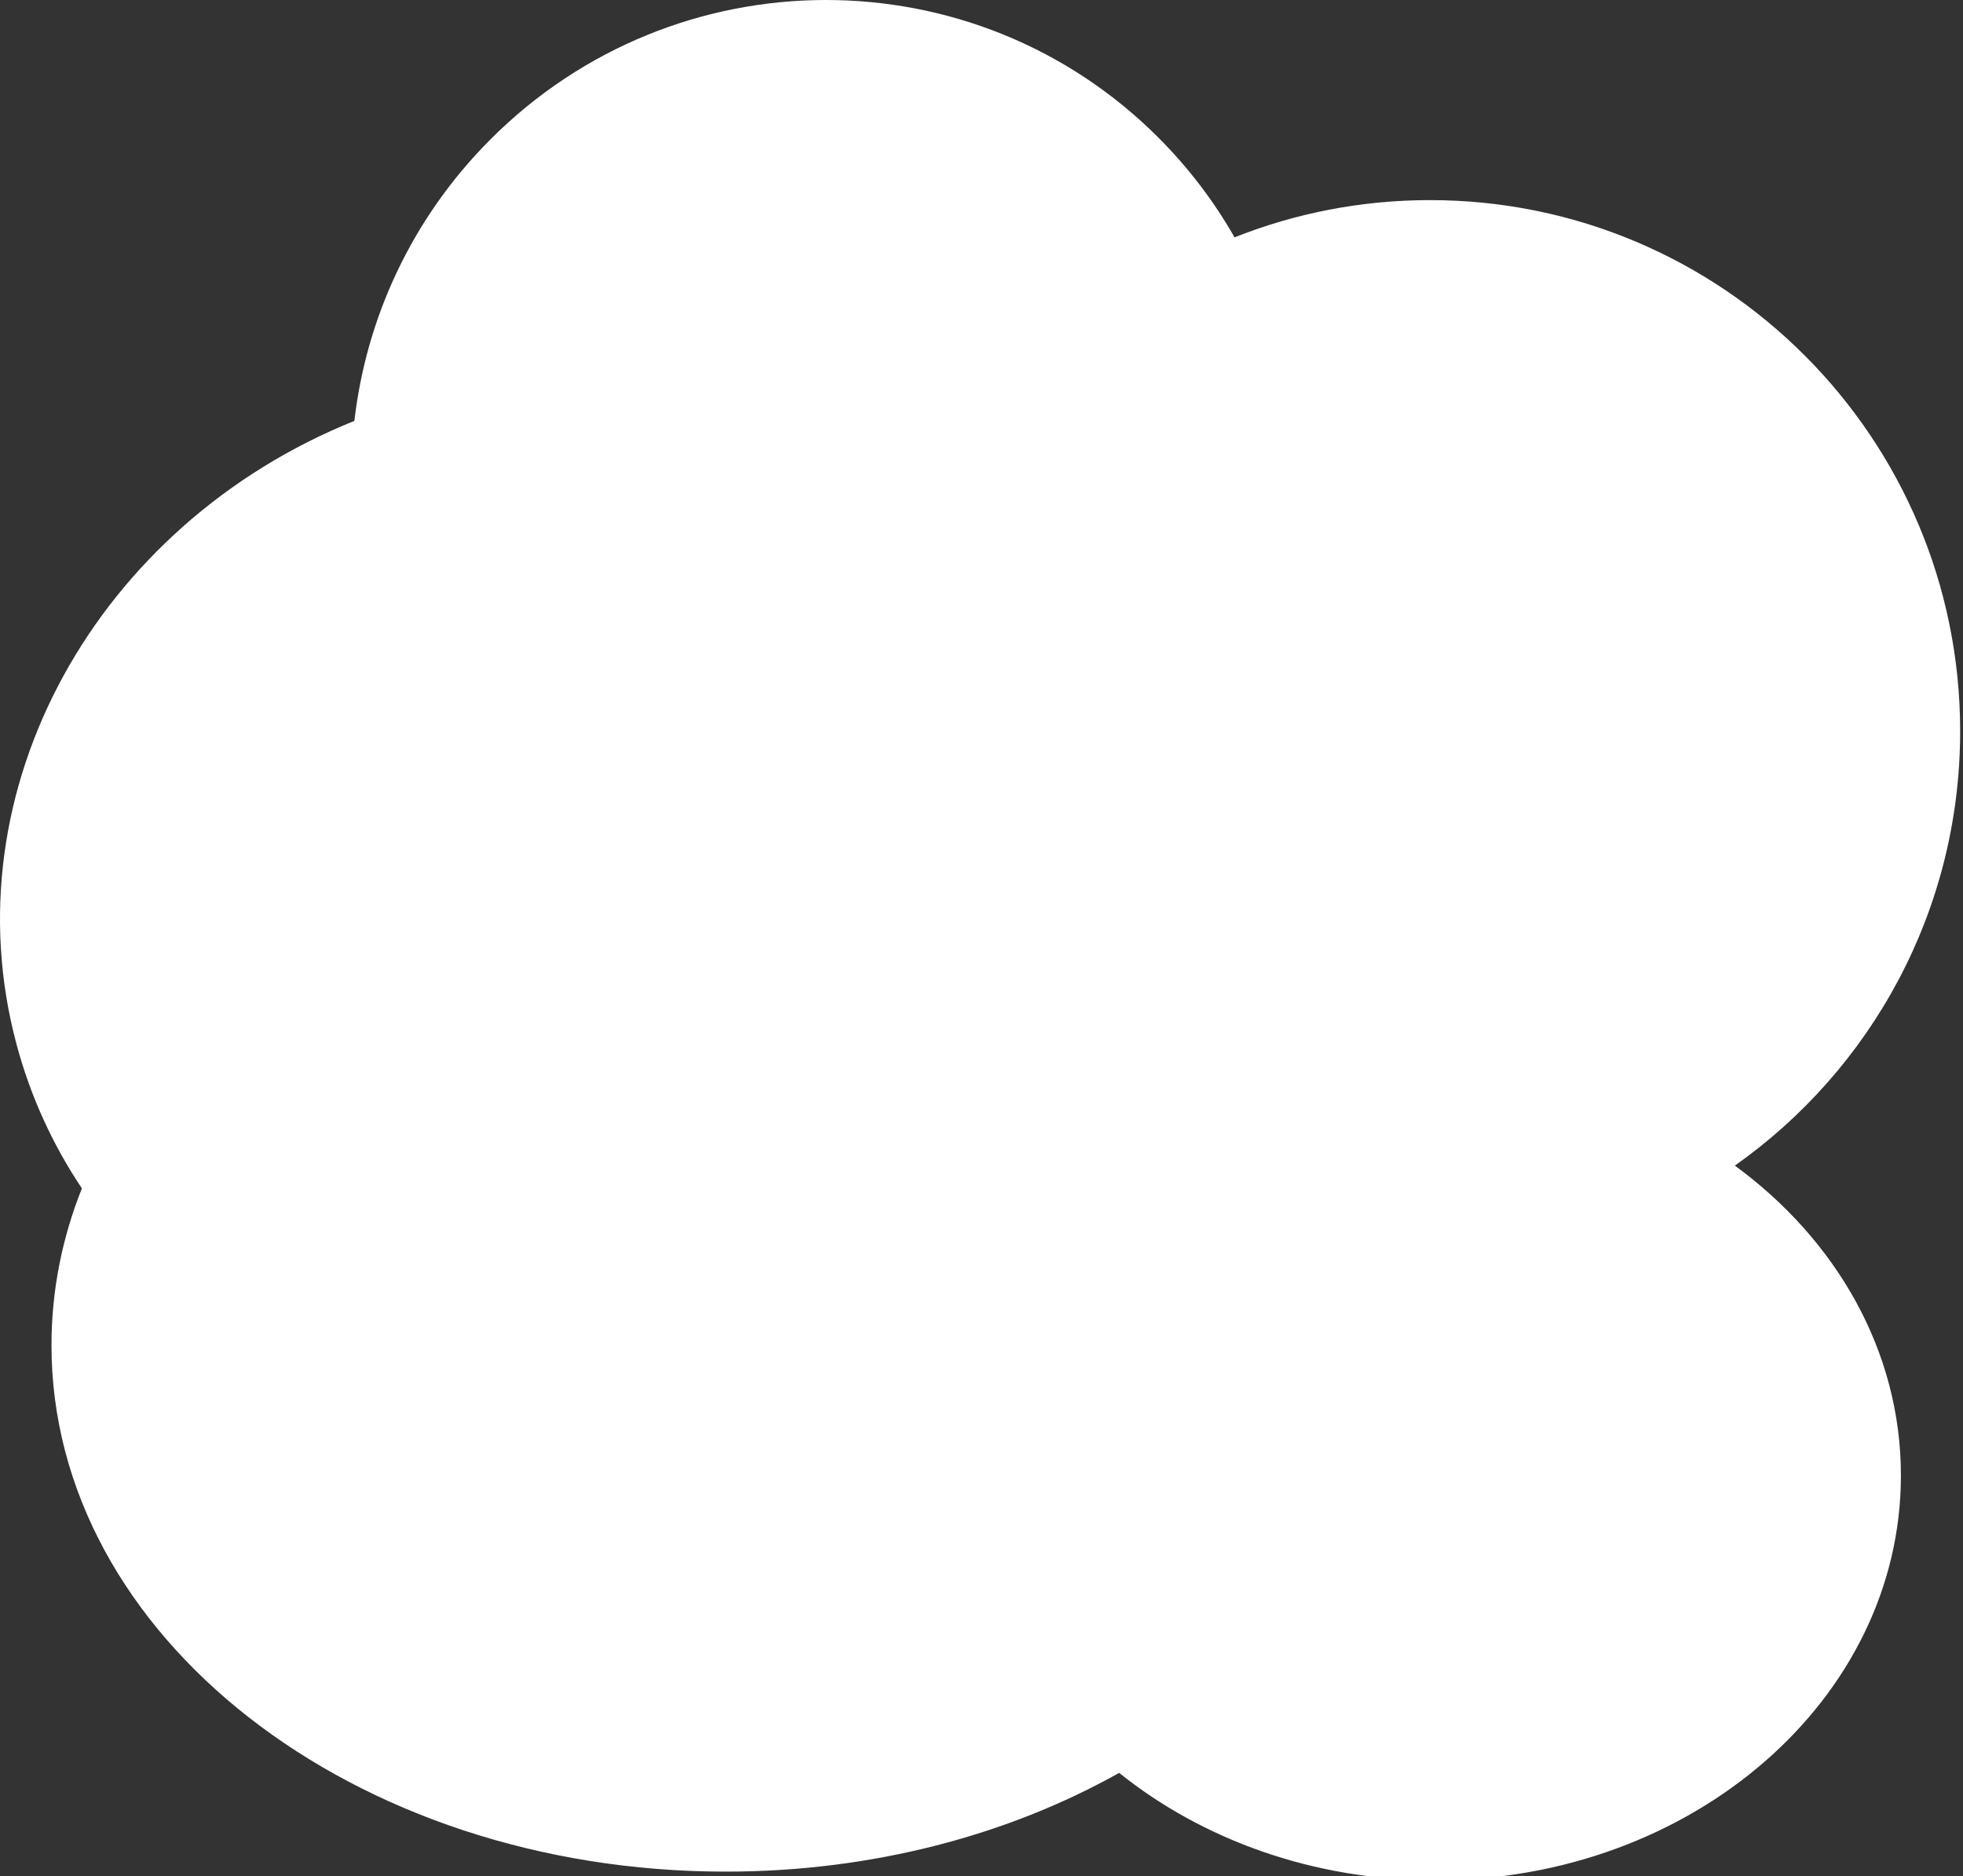 <svg width="451" height="431" viewBox="0 0 451 431" fill="none" xmlns="http://www.w3.org/2000/svg">
<rect x="0" y="0" width="451" height="431" fill="#333333" stroke="none"/>
<path d="M112.676 32.028C155.168 -10.529 223.895 -10.697 266.181 31.653C273.154 38.637 278.972 46.342 283.637 54.53C297.532 49.008 312.683 45.971 328.541 45.971C395.812 45.972 450.346 100.589 450.346 167.963C450.346 209.225 429.89 245.7 398.582 267.777C421.911 284.837 436.736 310.399 436.736 338.971C436.736 390.334 388.831 431.971 329.736 431.971C301.712 431.971 276.205 422.606 257.129 407.282C231.676 421.56 200.461 429.971 166.735 429.971C81.131 429.971 11.777 375.798 11.828 308.971C11.838 296.448 14.283 284.369 18.815 273.008C12.153 263.063 7.019 251.951 3.785 239.863C-11.861 181.382 22.352 120.439 81.419 96.694C84.139 73.089 94.561 50.171 112.676 32.028Z" fill="white"/>
</svg>
